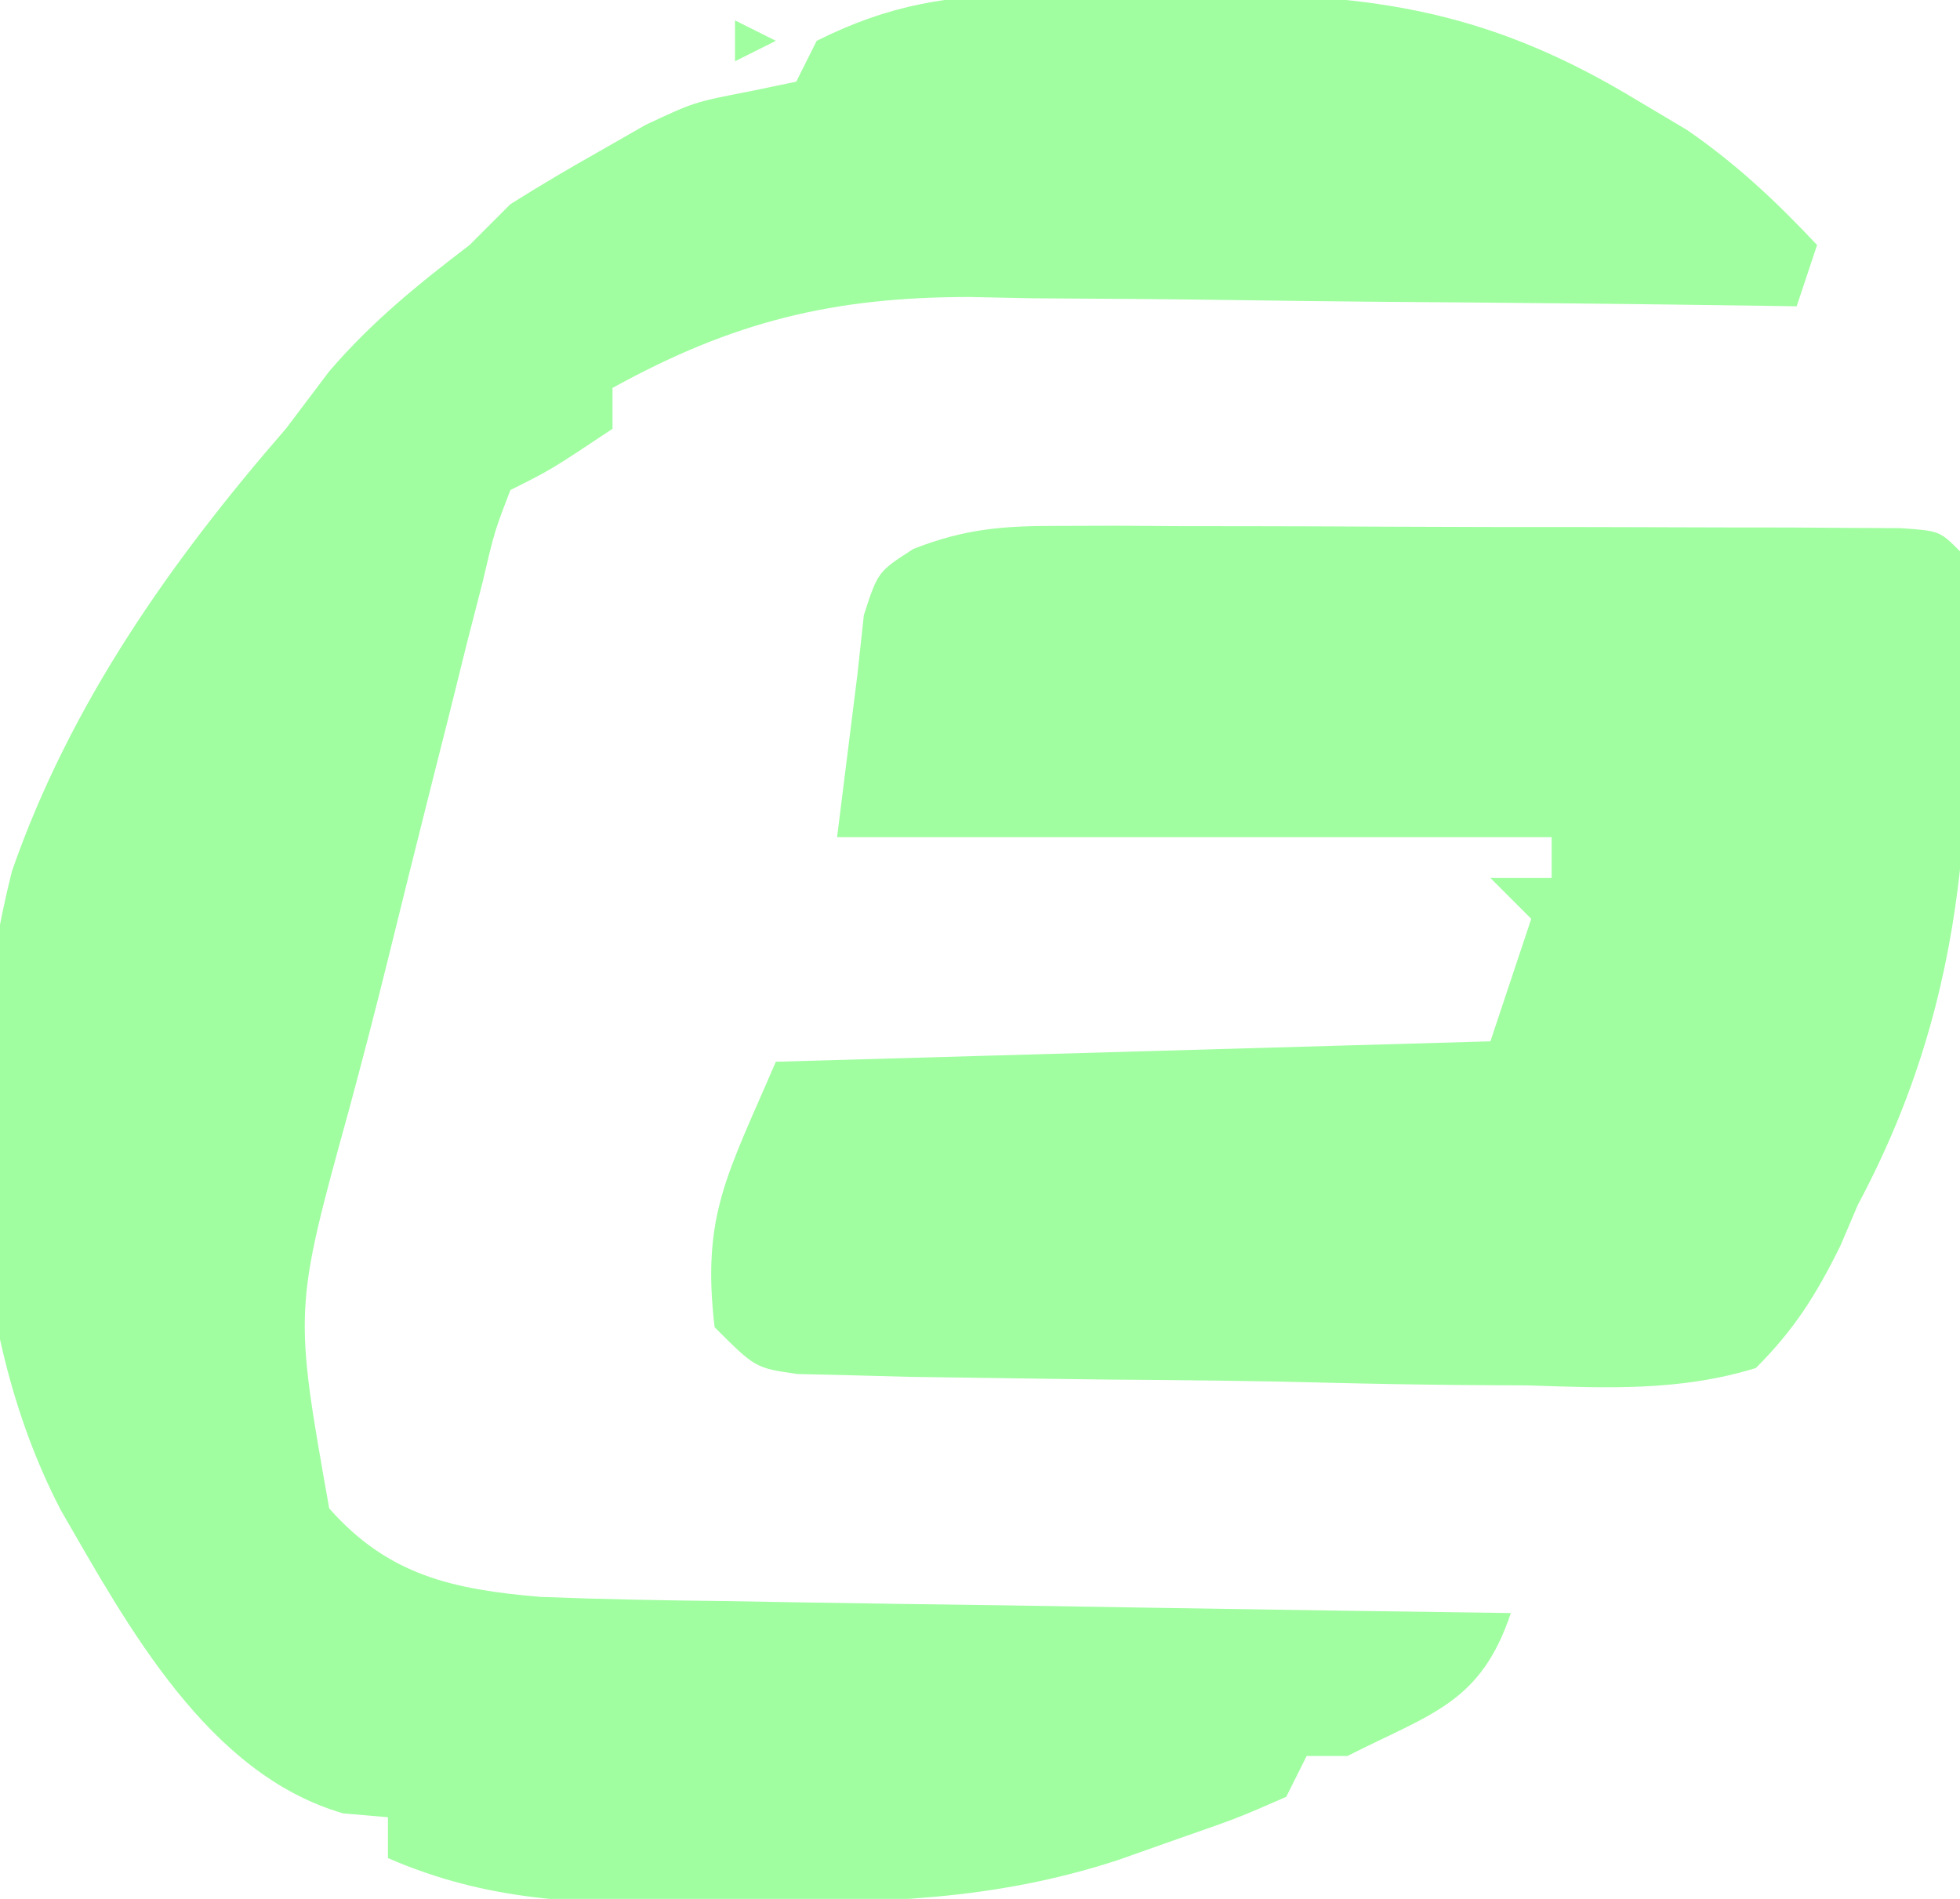 <?xml version="1.0" encoding="UTF-8"?>
<svg version="1.1" xmlns="http://www.w3.org/2000/svg" width="96" height="93">
<path d="M0 0 C1.559 -0.004 1.559 -0.004 3.15 -0.008 C4.226 -0 5.302 0.008 6.41 0.016 C8.018 0.004 8.018 0.004 9.658 -0.008 C17.412 0.011 22.904 1.091 29.598 5.141 C30.425 5.633 31.253 6.125 32.105 6.633 C34.526 8.303 36.463 10.126 38.473 12.266 C38.143 13.256 37.813 14.246 37.473 15.266 C36.879 15.257 36.285 15.248 35.673 15.239 C29.459 15.15 23.246 15.09 17.032 15.046 C14.717 15.026 12.402 14.999 10.087 14.964 C6.748 14.915 3.41 14.893 0.07 14.875 C-0.955 14.854 -1.98 14.834 -3.037 14.812 C-9.742 14.81 -14.647 16.021 -20.527 19.266 C-20.527 19.926 -20.527 20.586 -20.527 21.266 C-23.527 23.266 -23.527 23.266 -25.527 24.266 C-26.309 26.296 -26.309 26.296 -26.902 28.828 C-27.285 30.317 -27.285 30.317 -27.676 31.836 C-27.957 32.968 -28.238 34.1 -28.527 35.266 C-28.85 36.542 -29.172 37.818 -29.504 39.133 C-30.192 41.861 -30.87 44.592 -31.543 47.324 C-32.151 49.784 -32.788 52.229 -33.449 54.676 C-36.133 64.403 -36.133 64.403 -34.402 74.141 C-31.512 77.416 -28.371 78.109 -24.057 78.475 C-21.039 78.593 -18.025 78.647 -15.004 78.68 C-13.352 78.709 -13.352 78.709 -11.667 78.738 C-8.162 78.798 -4.657 78.844 -1.152 78.891 C1.229 78.929 3.611 78.968 5.992 79.008 C11.819 79.104 17.646 79.189 23.473 79.266 C21.997 83.692 19.572 84.18 15.473 86.266 C14.813 86.266 14.153 86.266 13.473 86.266 C13.143 86.926 12.813 87.586 12.473 88.266 C10.109 89.301 10.109 89.301 7.16 90.328 C6.195 90.67 5.229 91.011 4.234 91.363 C-1.919 93.374 -7.449 93.449 -13.902 93.453 C-14.931 93.465 -15.96 93.478 -17.02 93.49 C-22.248 93.5 -26.644 93.389 -31.527 91.266 C-31.527 90.606 -31.527 89.946 -31.527 89.266 C-32.249 89.204 -32.971 89.142 -33.715 89.078 C-40.335 87.165 -44.234 79.97 -47.527 74.266 C-52.33 65.095 -52.444 52.894 -49.94 42.927 C-47.099 34.76 -42.167 27.753 -36.527 21.266 C-35.826 20.337 -35.125 19.409 -34.402 18.453 C-32.324 16.029 -30.061 14.199 -27.527 12.266 C-26.867 11.606 -26.207 10.946 -25.527 10.266 C-24.113 9.374 -22.672 8.523 -21.215 7.703 C-20.456 7.269 -19.696 6.834 -18.914 6.387 C-16.527 5.266 -16.527 5.266 -13.797 4.738 C-13.048 4.582 -12.299 4.426 -11.527 4.266 C-11.197 3.606 -10.867 2.946 -10.527 2.266 C-6.938 0.471 -3.985 0.01 0 0 Z " fill="#A0FEA0" transform="translate(50.527,-0.266)"/>
<path d="M0 0 C1.436 -0.005 1.436 -0.005 2.901 -0.009 C4.441 0.001 4.441 0.001 6.011 0.012 C7.068 0.013 8.126 0.013 9.215 0.014 C11.447 0.017 13.679 0.025 15.91 0.037 C19.34 0.055 22.77 0.058 26.2 0.057 C28.366 0.062 30.532 0.068 32.698 0.075 C34.247 0.077 34.247 0.077 35.826 0.078 C37.248 0.088 37.248 0.088 38.699 0.098 C39.538 0.101 40.376 0.105 41.24 0.109 C43.156 0.243 43.156 0.243 44.156 1.243 C44.986 12.77 44.732 22.82 39.156 33.243 C38.873 33.906 38.59 34.569 38.299 35.252 C37.127 37.629 36.04 39.368 34.156 41.243 C30.445 42.386 26.874 42.224 23.019 42.094 C21.943 42.088 20.867 42.081 19.759 42.075 C17.49 42.054 15.221 42.014 12.953 41.956 C9.47 41.868 5.989 41.833 2.505 41.809 C0.301 41.782 -1.902 41.753 -4.106 41.719 C-5.152 41.705 -6.198 41.69 -7.275 41.675 C-8.24 41.649 -9.205 41.623 -10.199 41.597 C-11.05 41.577 -11.901 41.558 -12.777 41.537 C-14.844 41.243 -14.844 41.243 -16.844 39.243 C-17.485 33.735 -16.224 31.796 -13.844 26.243 C3.481 25.748 3.481 25.748 21.156 25.243 C21.816 23.263 22.476 21.283 23.156 19.243 C22.496 18.583 21.836 17.923 21.156 17.243 C22.146 17.243 23.136 17.243 24.156 17.243 C24.156 16.583 24.156 15.923 24.156 15.243 C12.606 15.243 1.056 15.243 -10.844 15.243 C-10.514 12.603 -10.184 9.963 -9.844 7.243 C-9.69 5.82 -9.69 5.82 -9.532 4.368 C-8.844 2.243 -8.844 2.243 -7.104 1.125 C-4.567 0.135 -2.718 -0.005 0 0 Z " fill="#A0FEA0" transform="translate(51.844,25.757)"/>
<path d="M0 0 C3 1 3 1 3 1 Z " fill="#A0FEA0" transform="translate(65,76)"/>
<path d="M0 0 C0.99 0.495 0.99 0.495 2 1 C1.01 1.495 1.01 1.495 0 2 C0 1.34 0 0.68 0 0 Z " fill="#A0FEA0" transform="translate(36,1)"/>
<path d="" fill="#A0FEA0" transform="translate(0,0)"/>
<path d="" fill="#A0FEA0" transform="translate(0,0)"/>
<path d="M0 0 C2 1 2 1 2 1 Z " fill="#A0FEA0" transform="translate(45,24)"/>
<path d="" fill="#A0FEA0" transform="translate(0,0)"/>
<path d="" fill="#A0FEA0" transform="translate(0,0)"/>
<path d="" fill="#A0FEA0" transform="translate(0,0)"/>
<path d="" fill="#A0FEA0" transform="translate(0,0)"/>
<path d="" fill="#A0FEA0" transform="translate(0,0)"/>
<path d="" fill="#A0FEA0" transform="translate(0,0)"/>
<path d="" fill="#A0FEA0" transform="translate(0,0)"/>
<path d="" fill="#A0FEA0" transform="translate(0,0)"/>
<path d="" fill="#A0FEA0" transform="translate(0,0)"/>
<path d="" fill="#A0FEA0" transform="translate(0,0)"/>
<path d="" fill="#A0FEA0" transform="translate(0,0)"/>
<path d="" fill="#A0FEA0" transform="translate(0,0)"/>
<path d="" fill="#A0FEA0" transform="translate(0,0)"/>
</svg>
